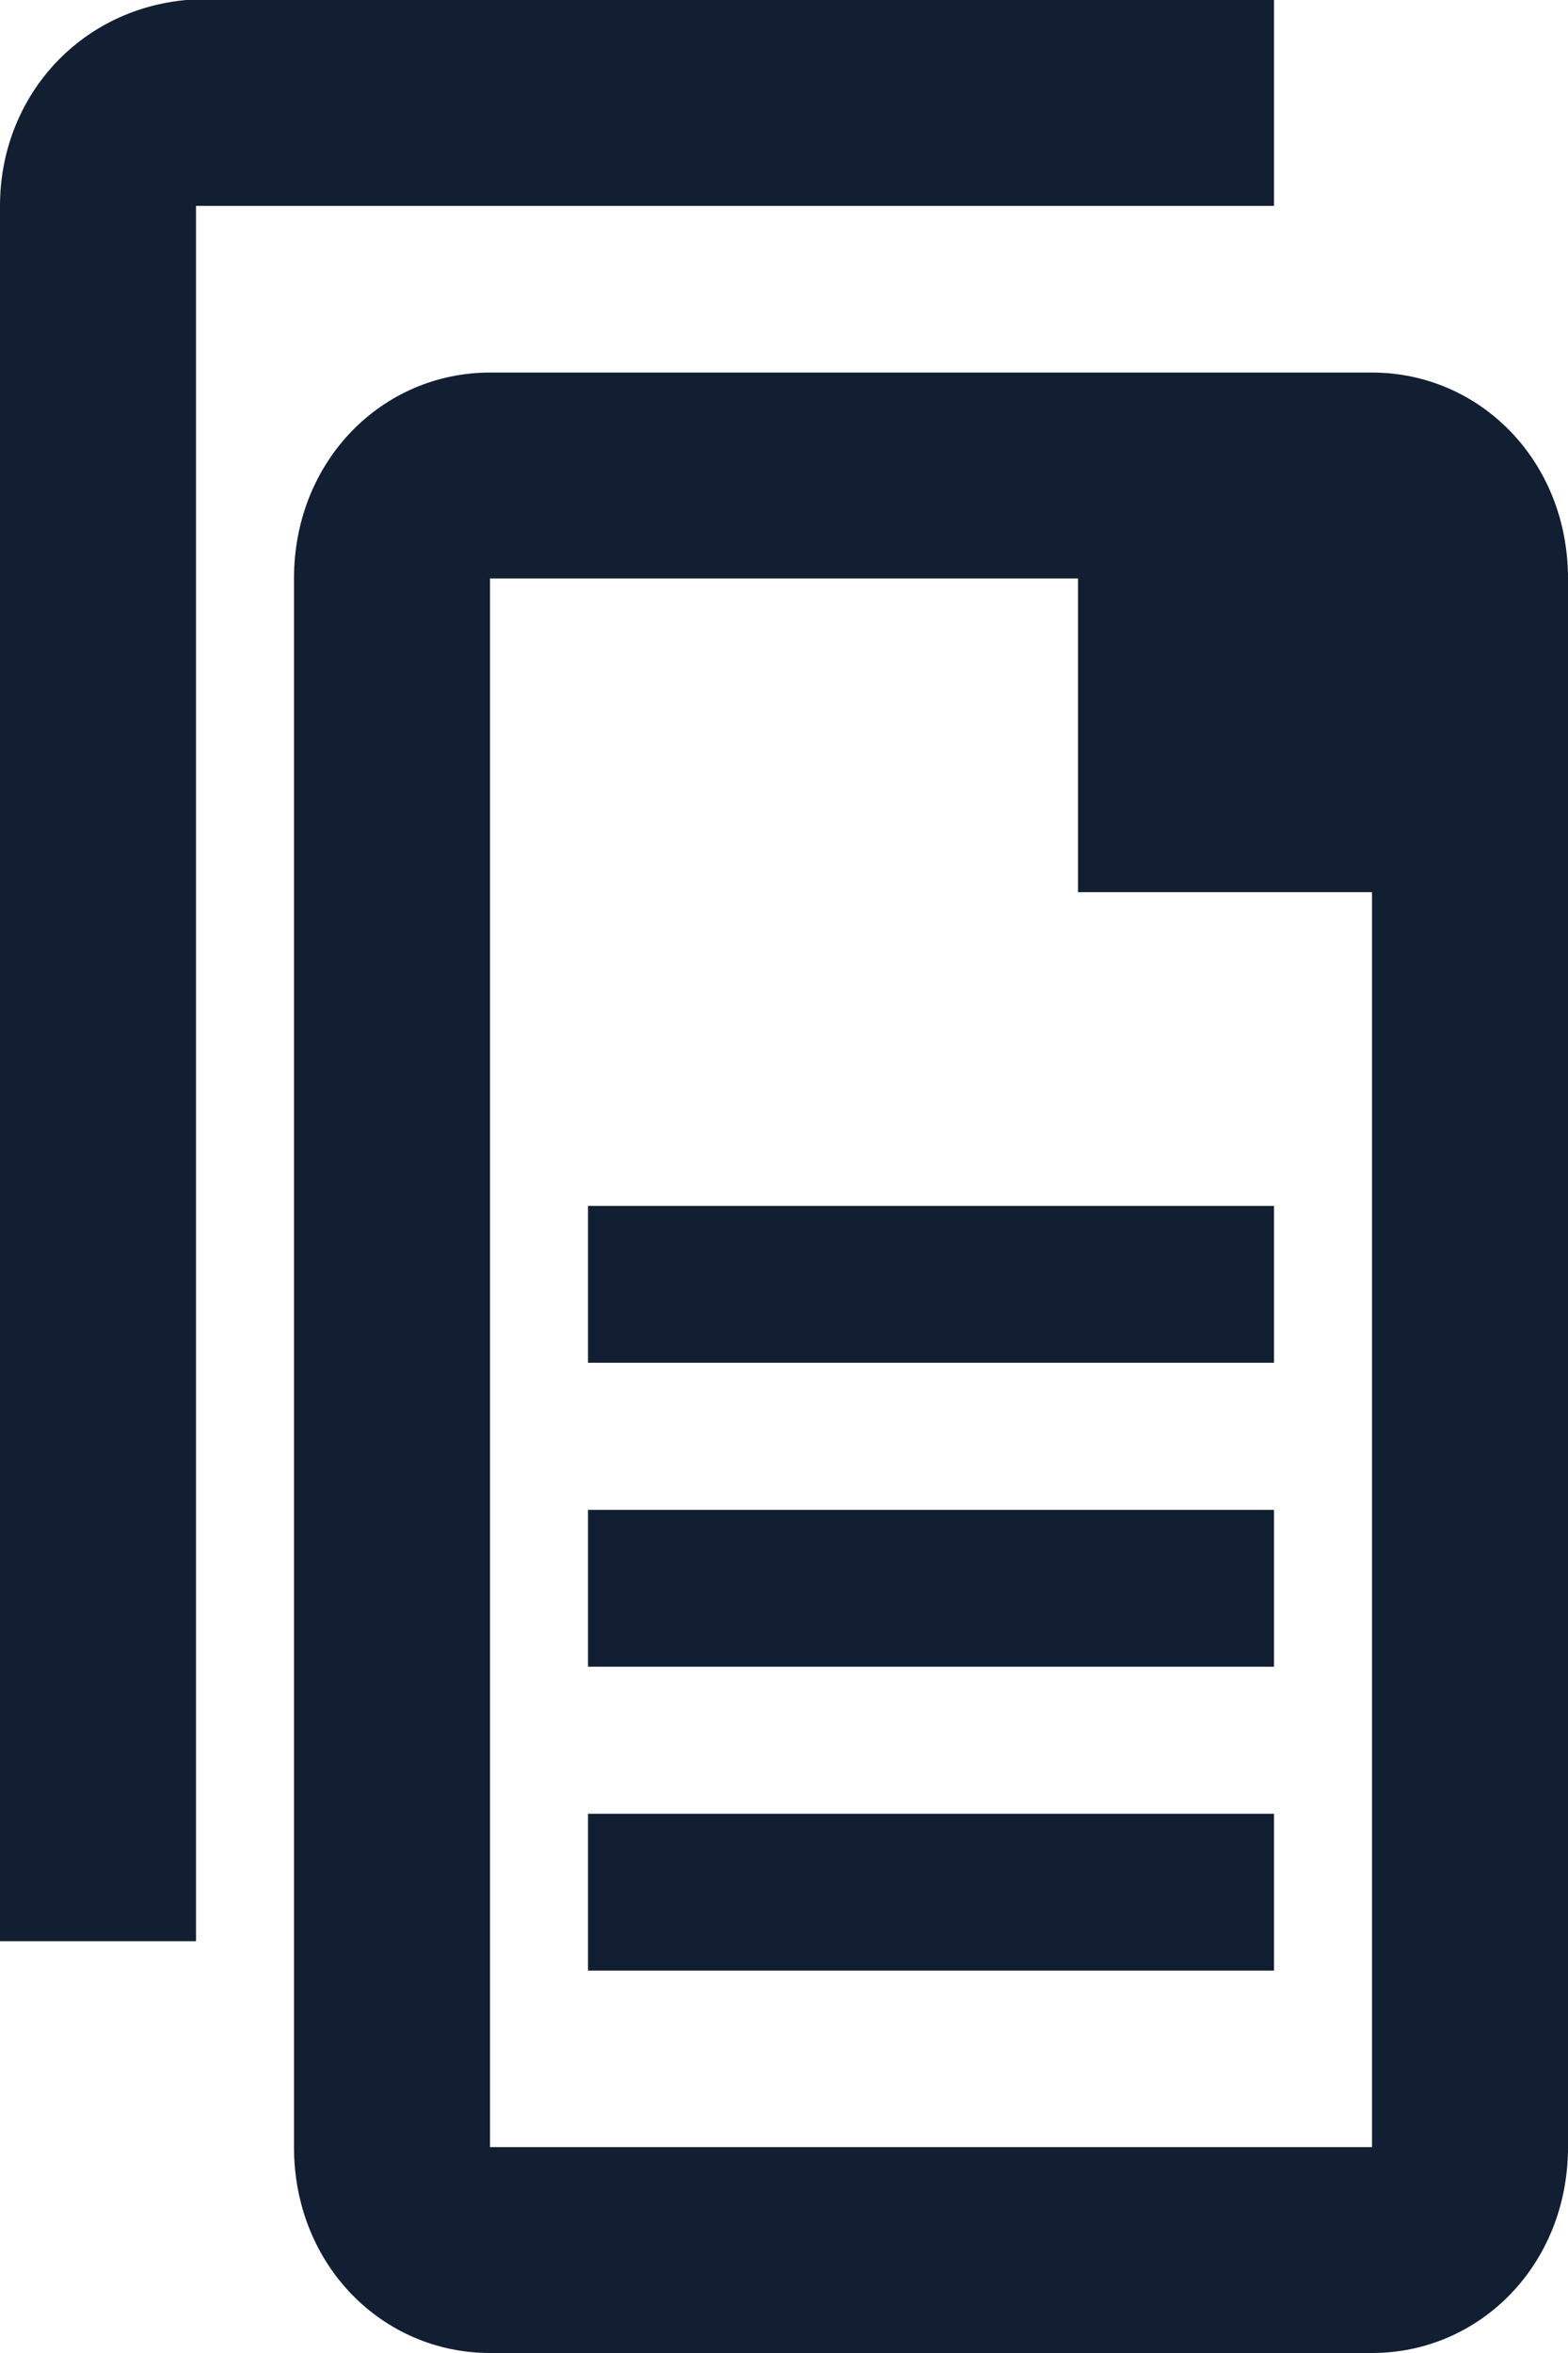 <?xml version="1.0" encoding="UTF-8"?>
<svg id="Layer_1" data-name="Layer 1" xmlns="http://www.w3.org/2000/svg" version="1.1" viewBox="0 0 16 24">
  <defs>
    <style>
      .cls-1 {
        fill: #121f32;
        stroke-width: 0px;
      }
    </style>
  </defs>
  <g id="Style-Guide">
    <g id="CA_Website-Icons" data-name="CA Website-Icons">
      <g id="Miscellaneous-Icons">
        <g id="Icon-_-Dark-Blue-_-Plan" data-name="Icon-/-Dark-Blue-/-Plan">
          <g id="icon-_-dark-blue-_-plan" data-name="icon-/-dark-blue-/-plan">
            <path id="Combined-Shape" class="cls-1" d="M14,3.8c1.1,0,2,.9,2,2.1v16c0,1.2-.9,2.1-2,2.1H5c-1.1,0-2-.9-2-2.1V5.9c0-1.2.9-2.1,2-2.1,0,0,9,0,9,0ZM11,5.9h-6v16h9v-12.8h-3v-3.2ZM13,18.5v1.6h-7v-1.6h7ZM13,0v2.1H2v17.7H0V2.1C0,1,.8.1,1.9,0h11.1ZM13,15.4v1.6h-7v-1.6h7ZM13,12.3v1.6h-7v-1.6h7Z"/>
          </g>
        </g>
      </g>
    </g>
  </g>
</svg>